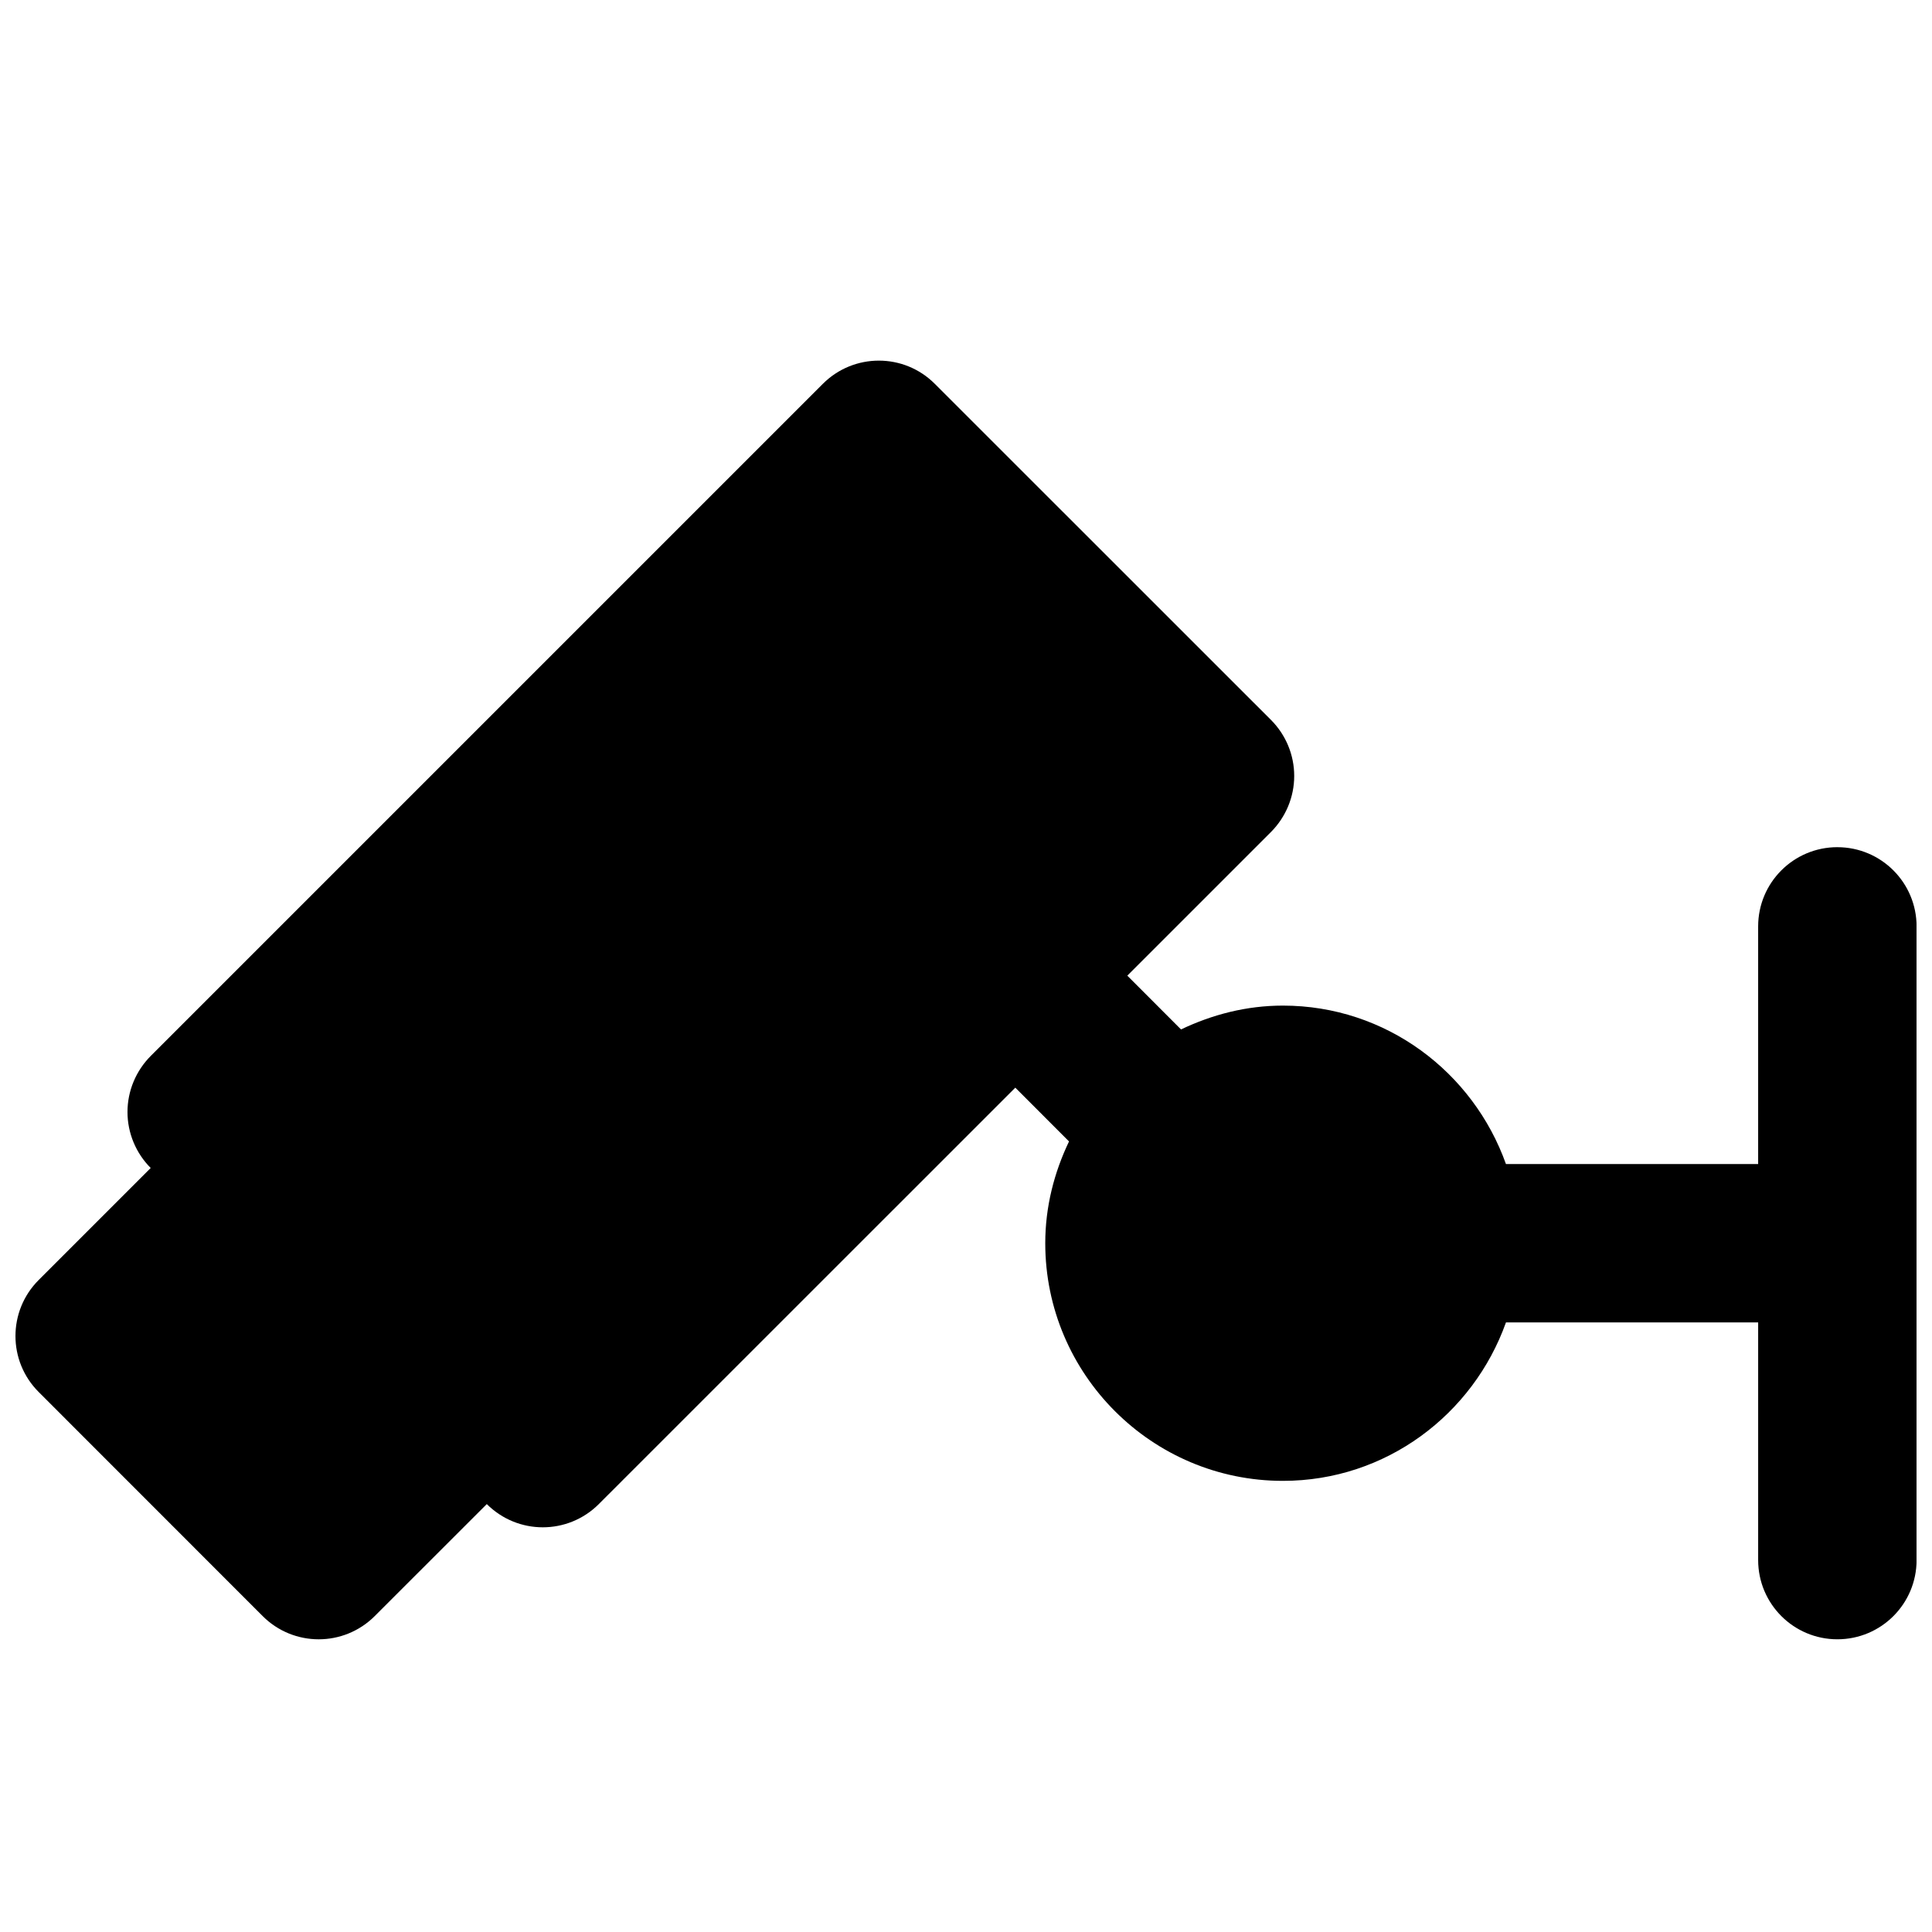 <?xml version="1.0" encoding="UTF-8"?>
<!-- Uploaded to: SVG Repo, www.svgrepo.com, Generator: SVG Repo Mixer Tools -->
<svg width="800px" height="800px" version="1.1" viewBox="144 144 512 512" xmlns="http://www.w3.org/2000/svg">
 <defs>
  <clipPath id="a">
   <path d="m148.09 239h503.81v340h-503.81z"/>
  </clipPath>
 </defs>
 <g clip-path="url(#a)">
  <path d="m630.92 368.51c-11.605 0-20.992 9.402-20.992 20.992v62.977h-66.836c-8.691-24.375-31.781-41.984-59.113-41.984-9.699 0-18.77 2.391-26.996 6.316l-14.234-14.254 38.082-38.078c3.922-3.945 6.148-9.277 6.148-14.844 0-5.582-2.227-10.914-6.148-14.84l-89.094-89.07c-8.184-8.207-21.473-8.207-29.68 0l-178.12 178.12c-3.926 3.949-6.152 9.281-6.152 14.844s2.227 10.914 6.152 14.84l-29.684 29.684c-8.207 8.207-8.207 21.496 0 29.684l59.363 59.387c4.094 4.094 9.469 6.148 14.844 6.148 5.371 0 10.746-2.055 14.84-6.148l29.703-29.684c4.117 4.094 9.469 6.152 14.844 6.152 5.371 0 10.746-2.059 14.84-6.152l110.38-110.36 14.234 14.254c-3.926 8.207-6.297 17.277-6.297 26.977 0 34.719 28.254 62.973 62.977 62.973 27.332 0 50.422-17.609 59.113-41.984h66.836v62.977c0 11.59 9.387 20.992 20.992 20.992 11.609 0 20.992-9.402 20.992-20.992v-167.93c0-11.59-9.383-20.992-20.992-20.992" fill-rule="evenodd"/>
 </g>
</svg>